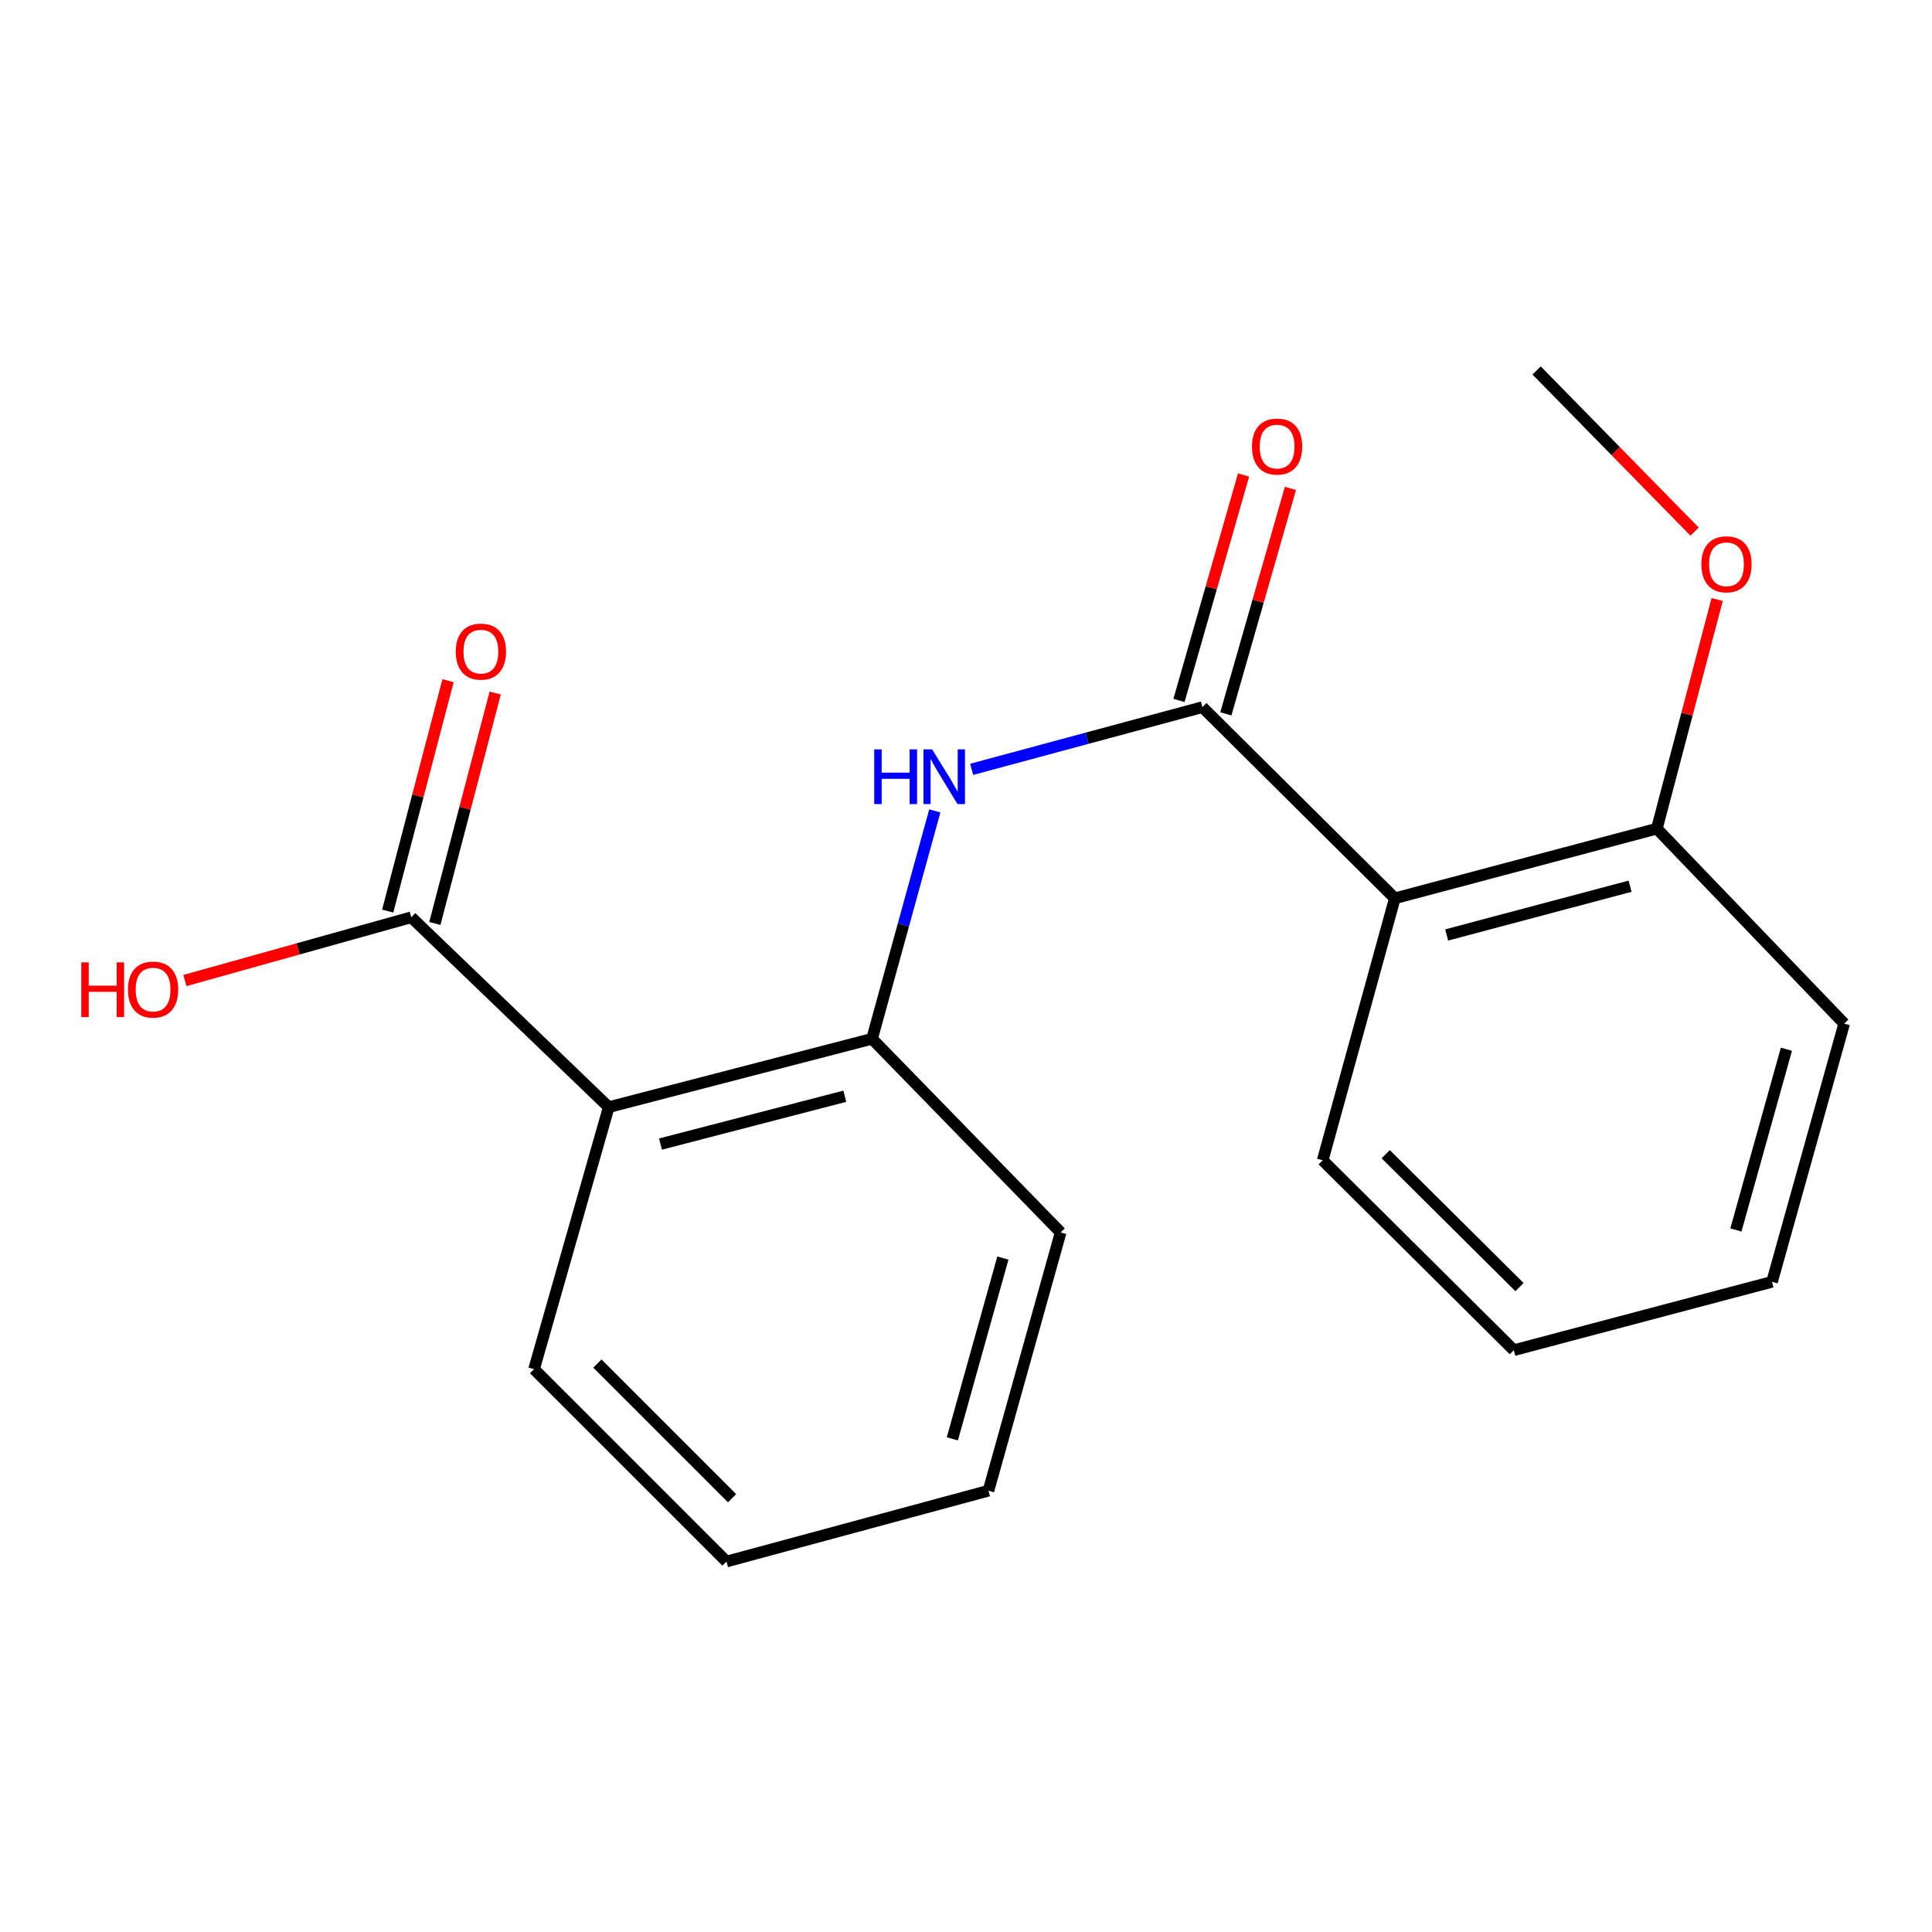 <?xml version='1.0' encoding='iso-8859-1'?>
<svg version='1.1' baseProfile='full'
              xmlns='http://www.w3.org/2000/svg'
                      xmlns:rdkit='http://www.rdkit.org/xml'
                      xmlns:xlink='http://www.w3.org/1999/xlink'
                  xml:space='preserve'
width='1000px' height='1000px' viewBox='0 0 1000 1000'>
<!-- END OF HEADER -->
<rect style='opacity:1.0;fill:#FFFFFF;stroke:none' width='1000' height='1000' x='0' y='0'> </rect>
<path class='bond-1' d='M 622.365,366.012 L 721.966,464.954' style='fill:none;fill-rule:evenodd;stroke:#000000;stroke-width:6px;stroke-linecap:butt;stroke-linejoin:miter;stroke-opacity:1' />
<path class='bond-2' d='M 622.365,366.012 L 562.646,382.111' style='fill:none;fill-rule:evenodd;stroke:#000000;stroke-width:6px;stroke-linecap:butt;stroke-linejoin:miter;stroke-opacity:1' />
<path class='bond-2' d='M 562.646,382.111 L 502.927,398.211' style='fill:none;fill-rule:evenodd;stroke:#0000FF;stroke-width:6px;stroke-linecap:butt;stroke-linejoin:miter;stroke-opacity:1' />
<path class='bond-5' d='M 634.493,369.487 L 651.208,311.144' style='fill:none;fill-rule:evenodd;stroke:#000000;stroke-width:6px;stroke-linecap:butt;stroke-linejoin:miter;stroke-opacity:1' />
<path class='bond-5' d='M 651.208,311.144 L 667.922,252.801' style='fill:none;fill-rule:evenodd;stroke:#FF0000;stroke-width:6px;stroke-linecap:butt;stroke-linejoin:miter;stroke-opacity:1' />
<path class='bond-5' d='M 610.236,362.537 L 626.95,304.194' style='fill:none;fill-rule:evenodd;stroke:#000000;stroke-width:6px;stroke-linecap:butt;stroke-linejoin:miter;stroke-opacity:1' />
<path class='bond-5' d='M 626.95,304.194 L 643.665,245.851' style='fill:none;fill-rule:evenodd;stroke:#FF0000;stroke-width:6px;stroke-linecap:butt;stroke-linejoin:miter;stroke-opacity:1' />
<path class='bond-0' d='M 315.081,573.05 L 451.368,537.682' style='fill:none;fill-rule:evenodd;stroke:#000000;stroke-width:6px;stroke-linecap:butt;stroke-linejoin:miter;stroke-opacity:1' />
<path class='bond-0' d='M 341.862,592.169 L 437.263,567.411' style='fill:none;fill-rule:evenodd;stroke:#000000;stroke-width:6px;stroke-linecap:butt;stroke-linejoin:miter;stroke-opacity:1' />
<path class='bond-4' d='M 315.081,573.05 L 212.872,474.781' style='fill:none;fill-rule:evenodd;stroke:#000000;stroke-width:6px;stroke-linecap:butt;stroke-linejoin:miter;stroke-opacity:1' />
<path class='bond-9' d='M 315.081,573.05 L 276.432,708.678' style='fill:none;fill-rule:evenodd;stroke:#000000;stroke-width:6px;stroke-linecap:butt;stroke-linejoin:miter;stroke-opacity:1' />
<path class='bond-6' d='M 721.966,464.954 L 857.58,428.913' style='fill:none;fill-rule:evenodd;stroke:#000000;stroke-width:6px;stroke-linecap:butt;stroke-linejoin:miter;stroke-opacity:1' />
<path class='bond-6' d='M 748.789,483.934 L 843.719,458.705' style='fill:none;fill-rule:evenodd;stroke:#000000;stroke-width:6px;stroke-linecap:butt;stroke-linejoin:miter;stroke-opacity:1' />
<path class='bond-10' d='M 721.966,464.954 L 684.621,600.568' style='fill:none;fill-rule:evenodd;stroke:#000000;stroke-width:6px;stroke-linecap:butt;stroke-linejoin:miter;stroke-opacity:1' />
<path class='bond-3' d='M 483.858,419.717 L 467.613,478.699' style='fill:none;fill-rule:evenodd;stroke:#0000FF;stroke-width:6px;stroke-linecap:butt;stroke-linejoin:miter;stroke-opacity:1' />
<path class='bond-3' d='M 467.613,478.699 L 451.368,537.682' style='fill:none;fill-rule:evenodd;stroke:#000000;stroke-width:6px;stroke-linecap:butt;stroke-linejoin:miter;stroke-opacity:1' />
<path class='bond-12' d='M 451.368,537.682 L 548.992,637.913' style='fill:none;fill-rule:evenodd;stroke:#000000;stroke-width:6px;stroke-linecap:butt;stroke-linejoin:miter;stroke-opacity:1' />
<path class='bond-7' d='M 225.077,477.978 L 240.699,418.34' style='fill:none;fill-rule:evenodd;stroke:#000000;stroke-width:6px;stroke-linecap:butt;stroke-linejoin:miter;stroke-opacity:1' />
<path class='bond-7' d='M 240.699,418.34 L 256.321,358.703' style='fill:none;fill-rule:evenodd;stroke:#FF0000;stroke-width:6px;stroke-linecap:butt;stroke-linejoin:miter;stroke-opacity:1' />
<path class='bond-7' d='M 200.668,471.584 L 216.289,411.946' style='fill:none;fill-rule:evenodd;stroke:#000000;stroke-width:6px;stroke-linecap:butt;stroke-linejoin:miter;stroke-opacity:1' />
<path class='bond-7' d='M 216.289,411.946 L 231.911,352.309' style='fill:none;fill-rule:evenodd;stroke:#FF0000;stroke-width:6px;stroke-linecap:butt;stroke-linejoin:miter;stroke-opacity:1' />
<path class='bond-8' d='M 212.872,474.781 L 154.288,491.152' style='fill:none;fill-rule:evenodd;stroke:#000000;stroke-width:6px;stroke-linecap:butt;stroke-linejoin:miter;stroke-opacity:1' />
<path class='bond-8' d='M 154.288,491.152 L 95.704,507.524' style='fill:none;fill-rule:evenodd;stroke:#FF0000;stroke-width:6px;stroke-linecap:butt;stroke-linejoin:miter;stroke-opacity:1' />
<path class='bond-11' d='M 857.58,428.913 L 873.192,369.603' style='fill:none;fill-rule:evenodd;stroke:#000000;stroke-width:6px;stroke-linecap:butt;stroke-linejoin:miter;stroke-opacity:1' />
<path class='bond-11' d='M 873.192,369.603 L 888.804,310.294' style='fill:none;fill-rule:evenodd;stroke:#FF0000;stroke-width:6px;stroke-linecap:butt;stroke-linejoin:miter;stroke-opacity:1' />
<path class='bond-13' d='M 857.58,428.913 L 954.545,529.817' style='fill:none;fill-rule:evenodd;stroke:#000000;stroke-width:6px;stroke-linecap:butt;stroke-linejoin:miter;stroke-opacity:1' />
<path class='bond-20' d='M 276.432,708.678 L 376.019,808.251' style='fill:none;fill-rule:evenodd;stroke:#000000;stroke-width:6px;stroke-linecap:butt;stroke-linejoin:miter;stroke-opacity:1' />
<path class='bond-20' d='M 309.211,705.77 L 378.922,775.472' style='fill:none;fill-rule:evenodd;stroke:#000000;stroke-width:6px;stroke-linecap:butt;stroke-linejoin:miter;stroke-opacity:1' />
<path class='bond-16' d='M 684.621,600.568 L 783.549,698.851' style='fill:none;fill-rule:evenodd;stroke:#000000;stroke-width:6px;stroke-linecap:butt;stroke-linejoin:miter;stroke-opacity:1' />
<path class='bond-16' d='M 717.244,597.41 L 786.494,666.208' style='fill:none;fill-rule:evenodd;stroke:#000000;stroke-width:6px;stroke-linecap:butt;stroke-linejoin:miter;stroke-opacity:1' />
<path class='bond-14' d='M 877.112,275.153 L 836.232,233.451' style='fill:none;fill-rule:evenodd;stroke:#FF0000;stroke-width:6px;stroke-linecap:butt;stroke-linejoin:miter;stroke-opacity:1' />
<path class='bond-14' d='M 836.232,233.451 L 795.352,191.749' style='fill:none;fill-rule:evenodd;stroke:#000000;stroke-width:6px;stroke-linecap:butt;stroke-linejoin:miter;stroke-opacity:1' />
<path class='bond-17' d='M 548.992,637.913 L 511.633,771.579' style='fill:none;fill-rule:evenodd;stroke:#000000;stroke-width:6px;stroke-linecap:butt;stroke-linejoin:miter;stroke-opacity:1' />
<path class='bond-17' d='M 519.087,651.171 L 492.935,744.737' style='fill:none;fill-rule:evenodd;stroke:#000000;stroke-width:6px;stroke-linecap:butt;stroke-linejoin:miter;stroke-opacity:1' />
<path class='bond-19' d='M 954.545,529.817 L 917.2,663.469' style='fill:none;fill-rule:evenodd;stroke:#000000;stroke-width:6px;stroke-linecap:butt;stroke-linejoin:miter;stroke-opacity:1' />
<path class='bond-19' d='M 924.641,543.074 L 898.5,636.631' style='fill:none;fill-rule:evenodd;stroke:#000000;stroke-width:6px;stroke-linecap:butt;stroke-linejoin:miter;stroke-opacity:1' />
<path class='bond-15' d='M 376.019,808.251 L 511.633,771.579' style='fill:none;fill-rule:evenodd;stroke:#000000;stroke-width:6px;stroke-linecap:butt;stroke-linejoin:miter;stroke-opacity:1' />
<path class='bond-18' d='M 783.549,698.851 L 917.2,663.469' style='fill:none;fill-rule:evenodd;stroke:#000000;stroke-width:6px;stroke-linecap:butt;stroke-linejoin:miter;stroke-opacity:1' />
<path  class='atom-3' d='M 452.507 387.879
L 456.347 387.879
L 456.347 399.919
L 470.827 399.919
L 470.827 387.879
L 474.667 387.879
L 474.667 416.199
L 470.827 416.199
L 470.827 403.119
L 456.347 403.119
L 456.347 416.199
L 452.507 416.199
L 452.507 387.879
' fill='#0000FF'/>
<path  class='atom-3' d='M 482.467 387.879
L 491.747 402.879
Q 492.667 404.359, 494.147 407.039
Q 495.627 409.719, 495.707 409.879
L 495.707 387.879
L 499.467 387.879
L 499.467 416.199
L 495.587 416.199
L 485.627 399.799
Q 484.467 397.879, 483.227 395.679
Q 482.027 393.479, 481.667 392.799
L 481.667 416.199
L 477.987 416.199
L 477.987 387.879
L 482.467 387.879
' fill='#0000FF'/>
<path  class='atom-6' d='M 648.028 231.136
Q 648.028 224.336, 651.388 220.536
Q 654.748 216.736, 661.028 216.736
Q 667.308 216.736, 670.668 220.536
Q 674.028 224.336, 674.028 231.136
Q 674.028 238.016, 670.628 241.936
Q 667.228 245.816, 661.028 245.816
Q 654.788 245.816, 651.388 241.936
Q 648.028 238.056, 648.028 231.136
M 661.028 242.616
Q 665.348 242.616, 667.668 239.736
Q 670.028 236.816, 670.028 231.136
Q 670.028 225.576, 667.668 222.776
Q 665.348 219.936, 661.028 219.936
Q 656.708 219.936, 654.348 222.736
Q 652.028 225.536, 652.028 231.136
Q 652.028 236.856, 654.348 239.736
Q 656.708 242.616, 661.028 242.616
' fill='#FF0000'/>
<path  class='atom-8' d='M 235.914 337.27
Q 235.914 330.47, 239.274 326.67
Q 242.634 322.87, 248.914 322.87
Q 255.194 322.87, 258.554 326.67
Q 261.914 330.47, 261.914 337.27
Q 261.914 344.15, 258.514 348.07
Q 255.114 351.95, 248.914 351.95
Q 242.674 351.95, 239.274 348.07
Q 235.914 344.19, 235.914 337.27
M 248.914 348.75
Q 253.234 348.75, 255.554 345.87
Q 257.914 342.95, 257.914 337.27
Q 257.914 331.71, 255.554 328.91
Q 253.234 326.07, 248.914 326.07
Q 244.594 326.07, 242.234 328.87
Q 239.914 331.67, 239.914 337.27
Q 239.914 342.99, 242.234 345.87
Q 244.594 348.75, 248.914 348.75
' fill='#FF0000'/>
<path  class='atom-9' d='M 42.075 498.126
L 45.915 498.126
L 45.915 510.166
L 60.395 510.166
L 60.395 498.126
L 64.235 498.126
L 64.235 526.446
L 60.395 526.446
L 60.395 513.366
L 45.915 513.366
L 45.915 526.446
L 42.075 526.446
L 42.075 498.126
' fill='#FF0000'/>
<path  class='atom-9' d='M 66.235 512.206
Q 66.235 505.406, 69.595 501.606
Q 72.955 497.806, 79.235 497.806
Q 85.515 497.806, 88.875 501.606
Q 92.235 505.406, 92.235 512.206
Q 92.235 519.086, 88.835 523.006
Q 85.435 526.886, 79.235 526.886
Q 72.995 526.886, 69.595 523.006
Q 66.235 519.126, 66.235 512.206
M 79.235 523.686
Q 83.555 523.686, 85.875 520.806
Q 88.235 517.886, 88.235 512.206
Q 88.235 506.646, 85.875 503.846
Q 83.555 501.006, 79.235 501.006
Q 74.915 501.006, 72.555 503.806
Q 70.235 506.606, 70.235 512.206
Q 70.235 517.926, 72.555 520.806
Q 74.915 523.686, 79.235 523.686
' fill='#FF0000'/>
<path  class='atom-12' d='M 880.621 292.075
Q 880.621 285.275, 883.981 281.475
Q 887.341 277.675, 893.621 277.675
Q 899.901 277.675, 903.261 281.475
Q 906.621 285.275, 906.621 292.075
Q 906.621 298.955, 903.221 302.875
Q 899.821 306.755, 893.621 306.755
Q 887.381 306.755, 883.981 302.875
Q 880.621 298.995, 880.621 292.075
M 893.621 303.555
Q 897.941 303.555, 900.261 300.675
Q 902.621 297.755, 902.621 292.075
Q 902.621 286.515, 900.261 283.715
Q 897.941 280.875, 893.621 280.875
Q 889.301 280.875, 886.941 283.675
Q 884.621 286.475, 884.621 292.075
Q 884.621 297.795, 886.941 300.675
Q 889.301 303.555, 893.621 303.555
' fill='#FF0000'/>
</svg>
